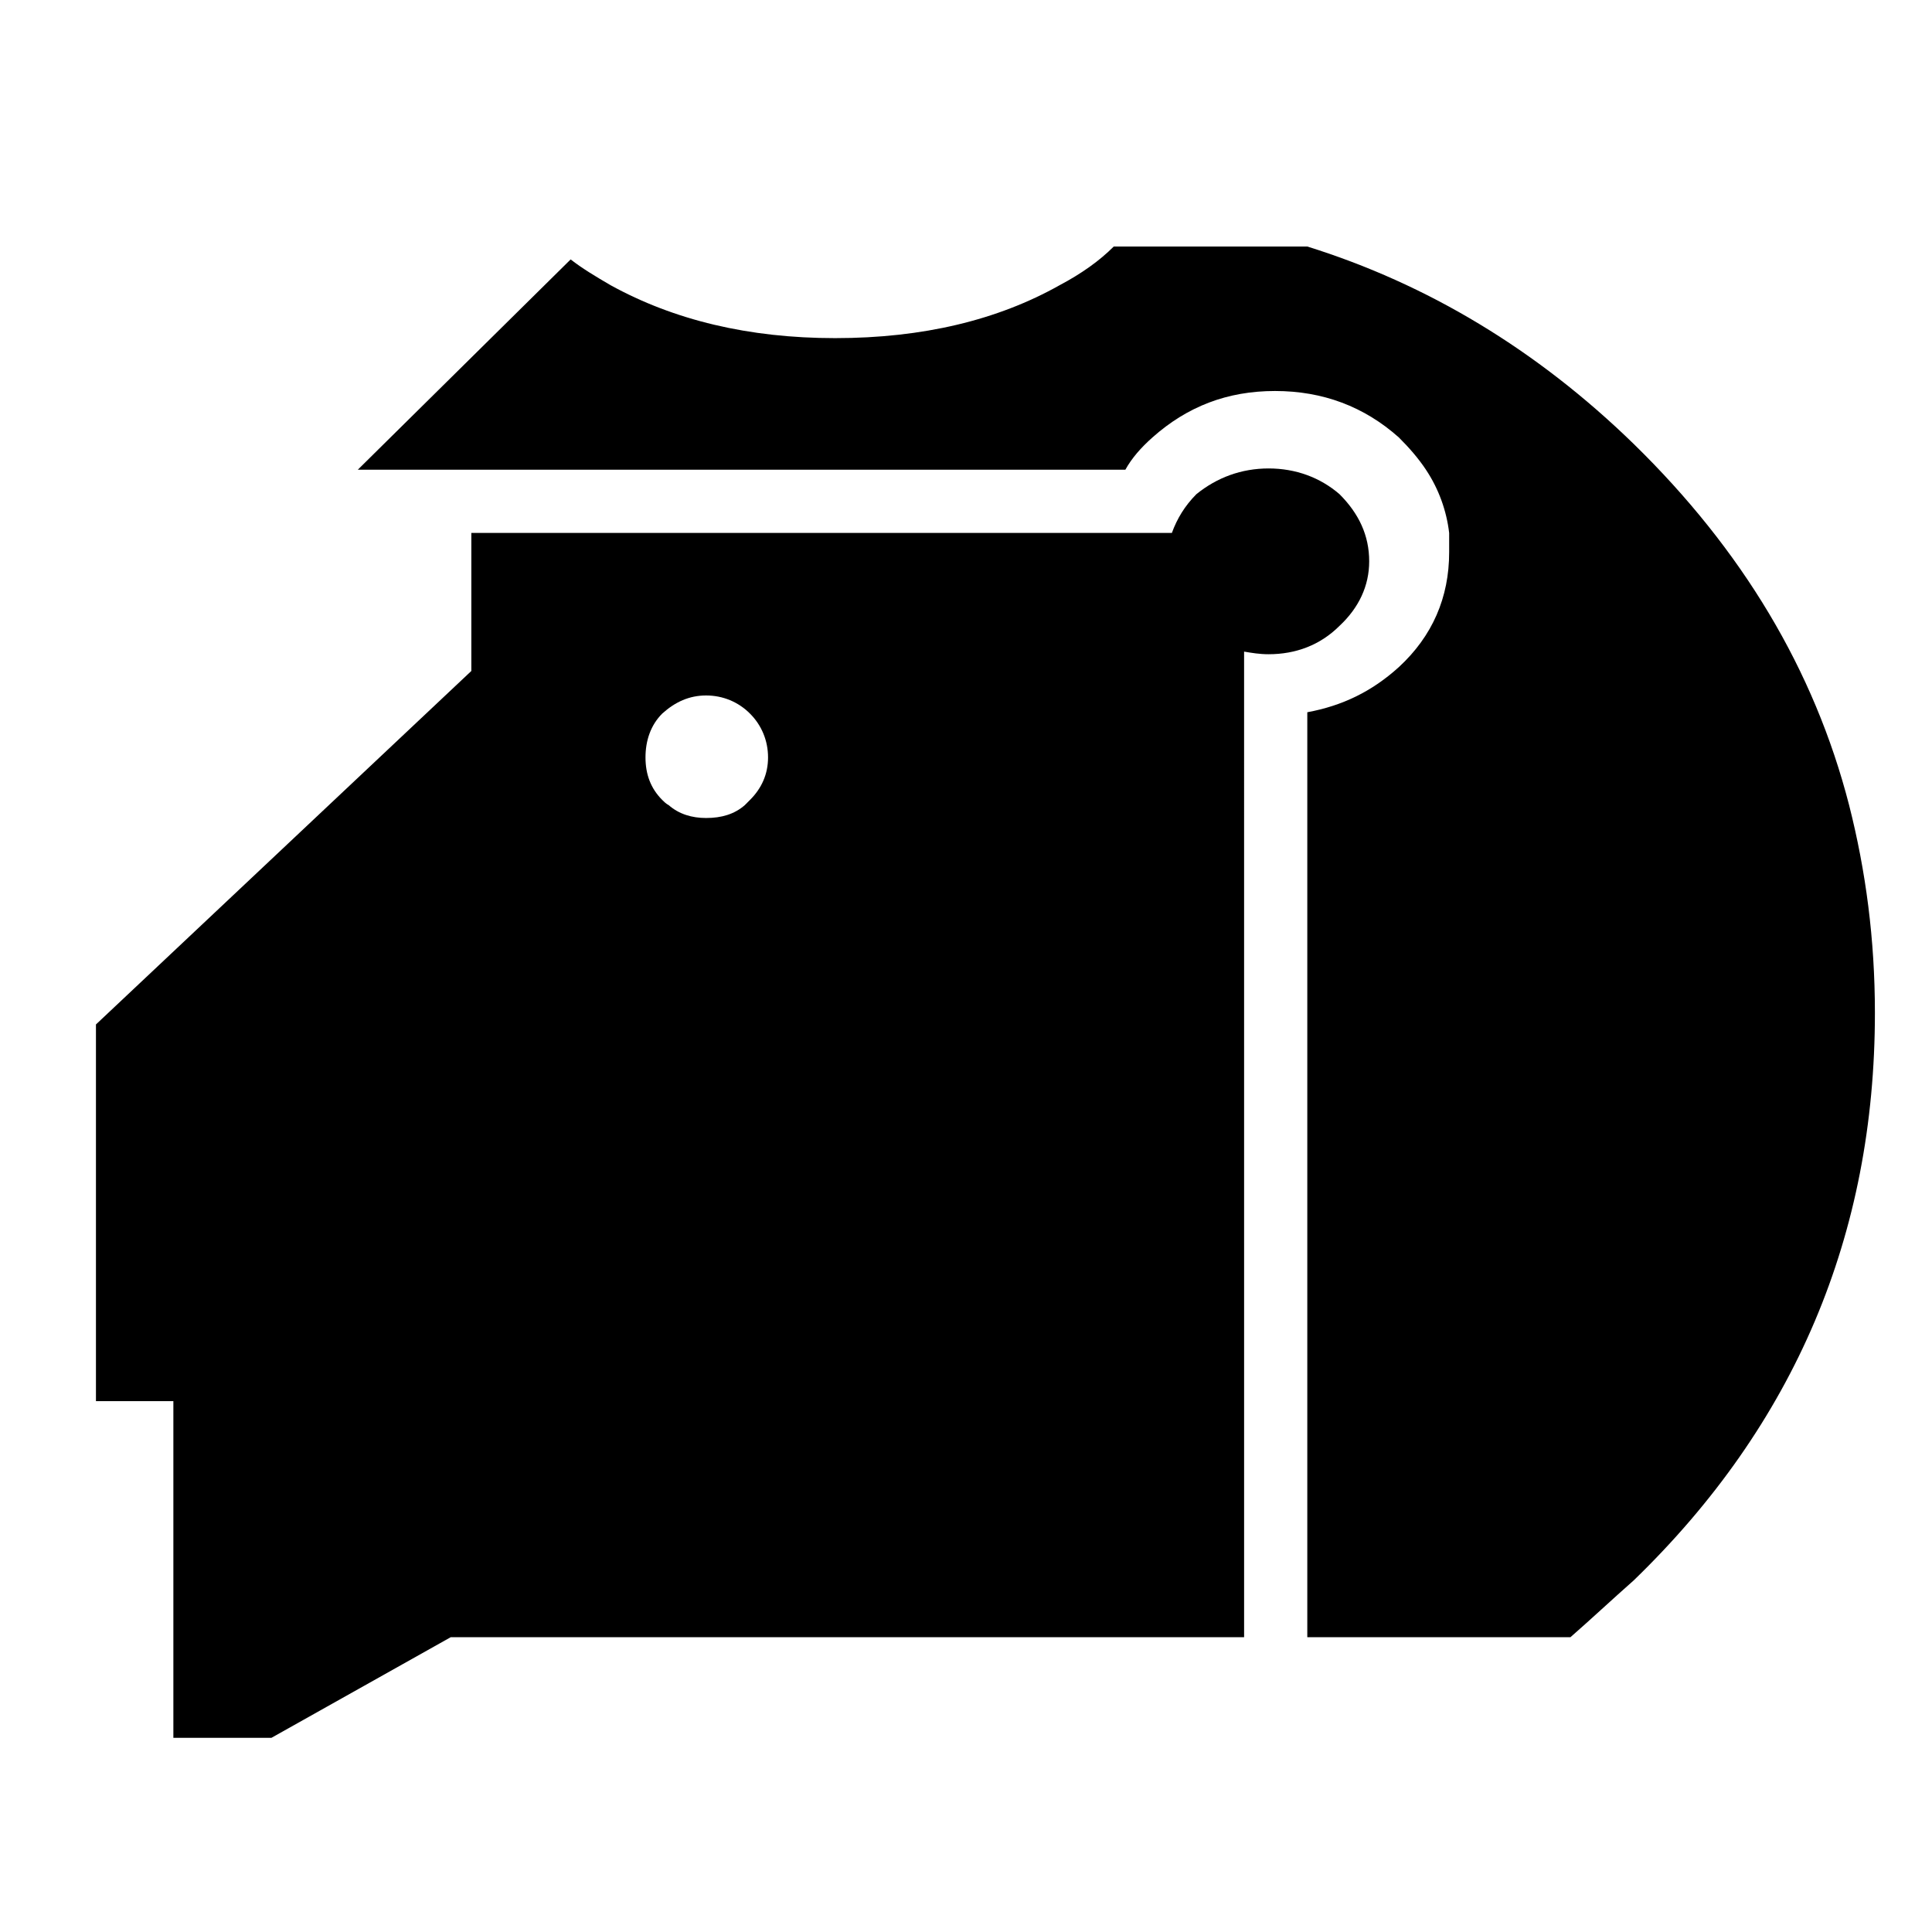 <?xml version="1.0" encoding="UTF-8"?>
<!-- Uploaded to: SVG Repo, www.svgrepo.com, Generator: SVG Repo Mixer Tools -->
<svg fill="#000000" width="800px" height="800px" version="1.1" viewBox="144 144 512 512" xmlns="http://www.w3.org/2000/svg">
 <g>
  <path d="m498.99 274.97c-5.125-4.434-11.621-6.828-18.797-6.828-7.176 0-13.68 2.394-19.148 6.828-3.066 3.09-5.125 6.508-6.488 10.262h-185.65v36.582l-99.48 93.676v99.82h20.516v89.23h25.988l47.52-26.668h210.25l-0.004-261.19c2.051 0.348 4.098 0.695 6.492 0.695 7.18 0 13.68-2.41 18.797-7.523 5.133-4.797 7.863-10.605 7.863-17.098 0.004-6.844-2.727-12.656-7.859-17.785zm-151.45 69.754c0 4.434-1.707 8.203-4.793 11.273-0.344 0.348-1.023 1.027-1.371 1.375-2.731 2.394-6.152 3.406-10.254 3.406-3.762 0-7.18-1.02-9.914-3.406-0.684-0.348-1.367-1.027-1.707-1.375-3.078-3.074-4.438-6.84-4.438-11.273 0-4.449 1.367-8.551 4.438-11.621 3.422-3.09 7.18-4.797 11.621-4.797 4.445 0 8.543 1.707 11.621 4.797 3.086 3.07 4.797 7.172 4.797 11.621z"/>
  <path d="m521.89 268.48c3.422 5.129 5.473 10.941 6.152 16.75v0.348 4.785c0 11.969-4.438 22.219-13.332 30.422-7.176 6.508-15.035 10.262-24.262 11.969v245.12h69.738c5.473-4.781 10.941-9.914 16.75-15.039 42.738-41.363 63.934-91.629 63.934-150.42 0-19.492-2.402-37.609-6.836-55.043-9.234-35.895-28.379-67.691-57.098-95.734-25.641-24.961-54.707-42.395-86.492-52.309h-51.285c-3.758 3.769-8.551 7.188-14.363 10.262-16.41 9.23-36.238 14.016-59.484 14.016-22.902 0-42.727-4.785-59.484-14.016-4.102-2.394-7.523-4.449-10.602-6.84l-56.402 55.723h203.41c1.707-3.074 4.102-5.809 7.18-8.551 9.23-8.203 19.836-12.305 32.477-12.305 12.656 0 23.598 4.102 32.816 12.305 2.742 2.742 5.133 5.477 7.184 8.551z"/>
 </g>
</svg>
